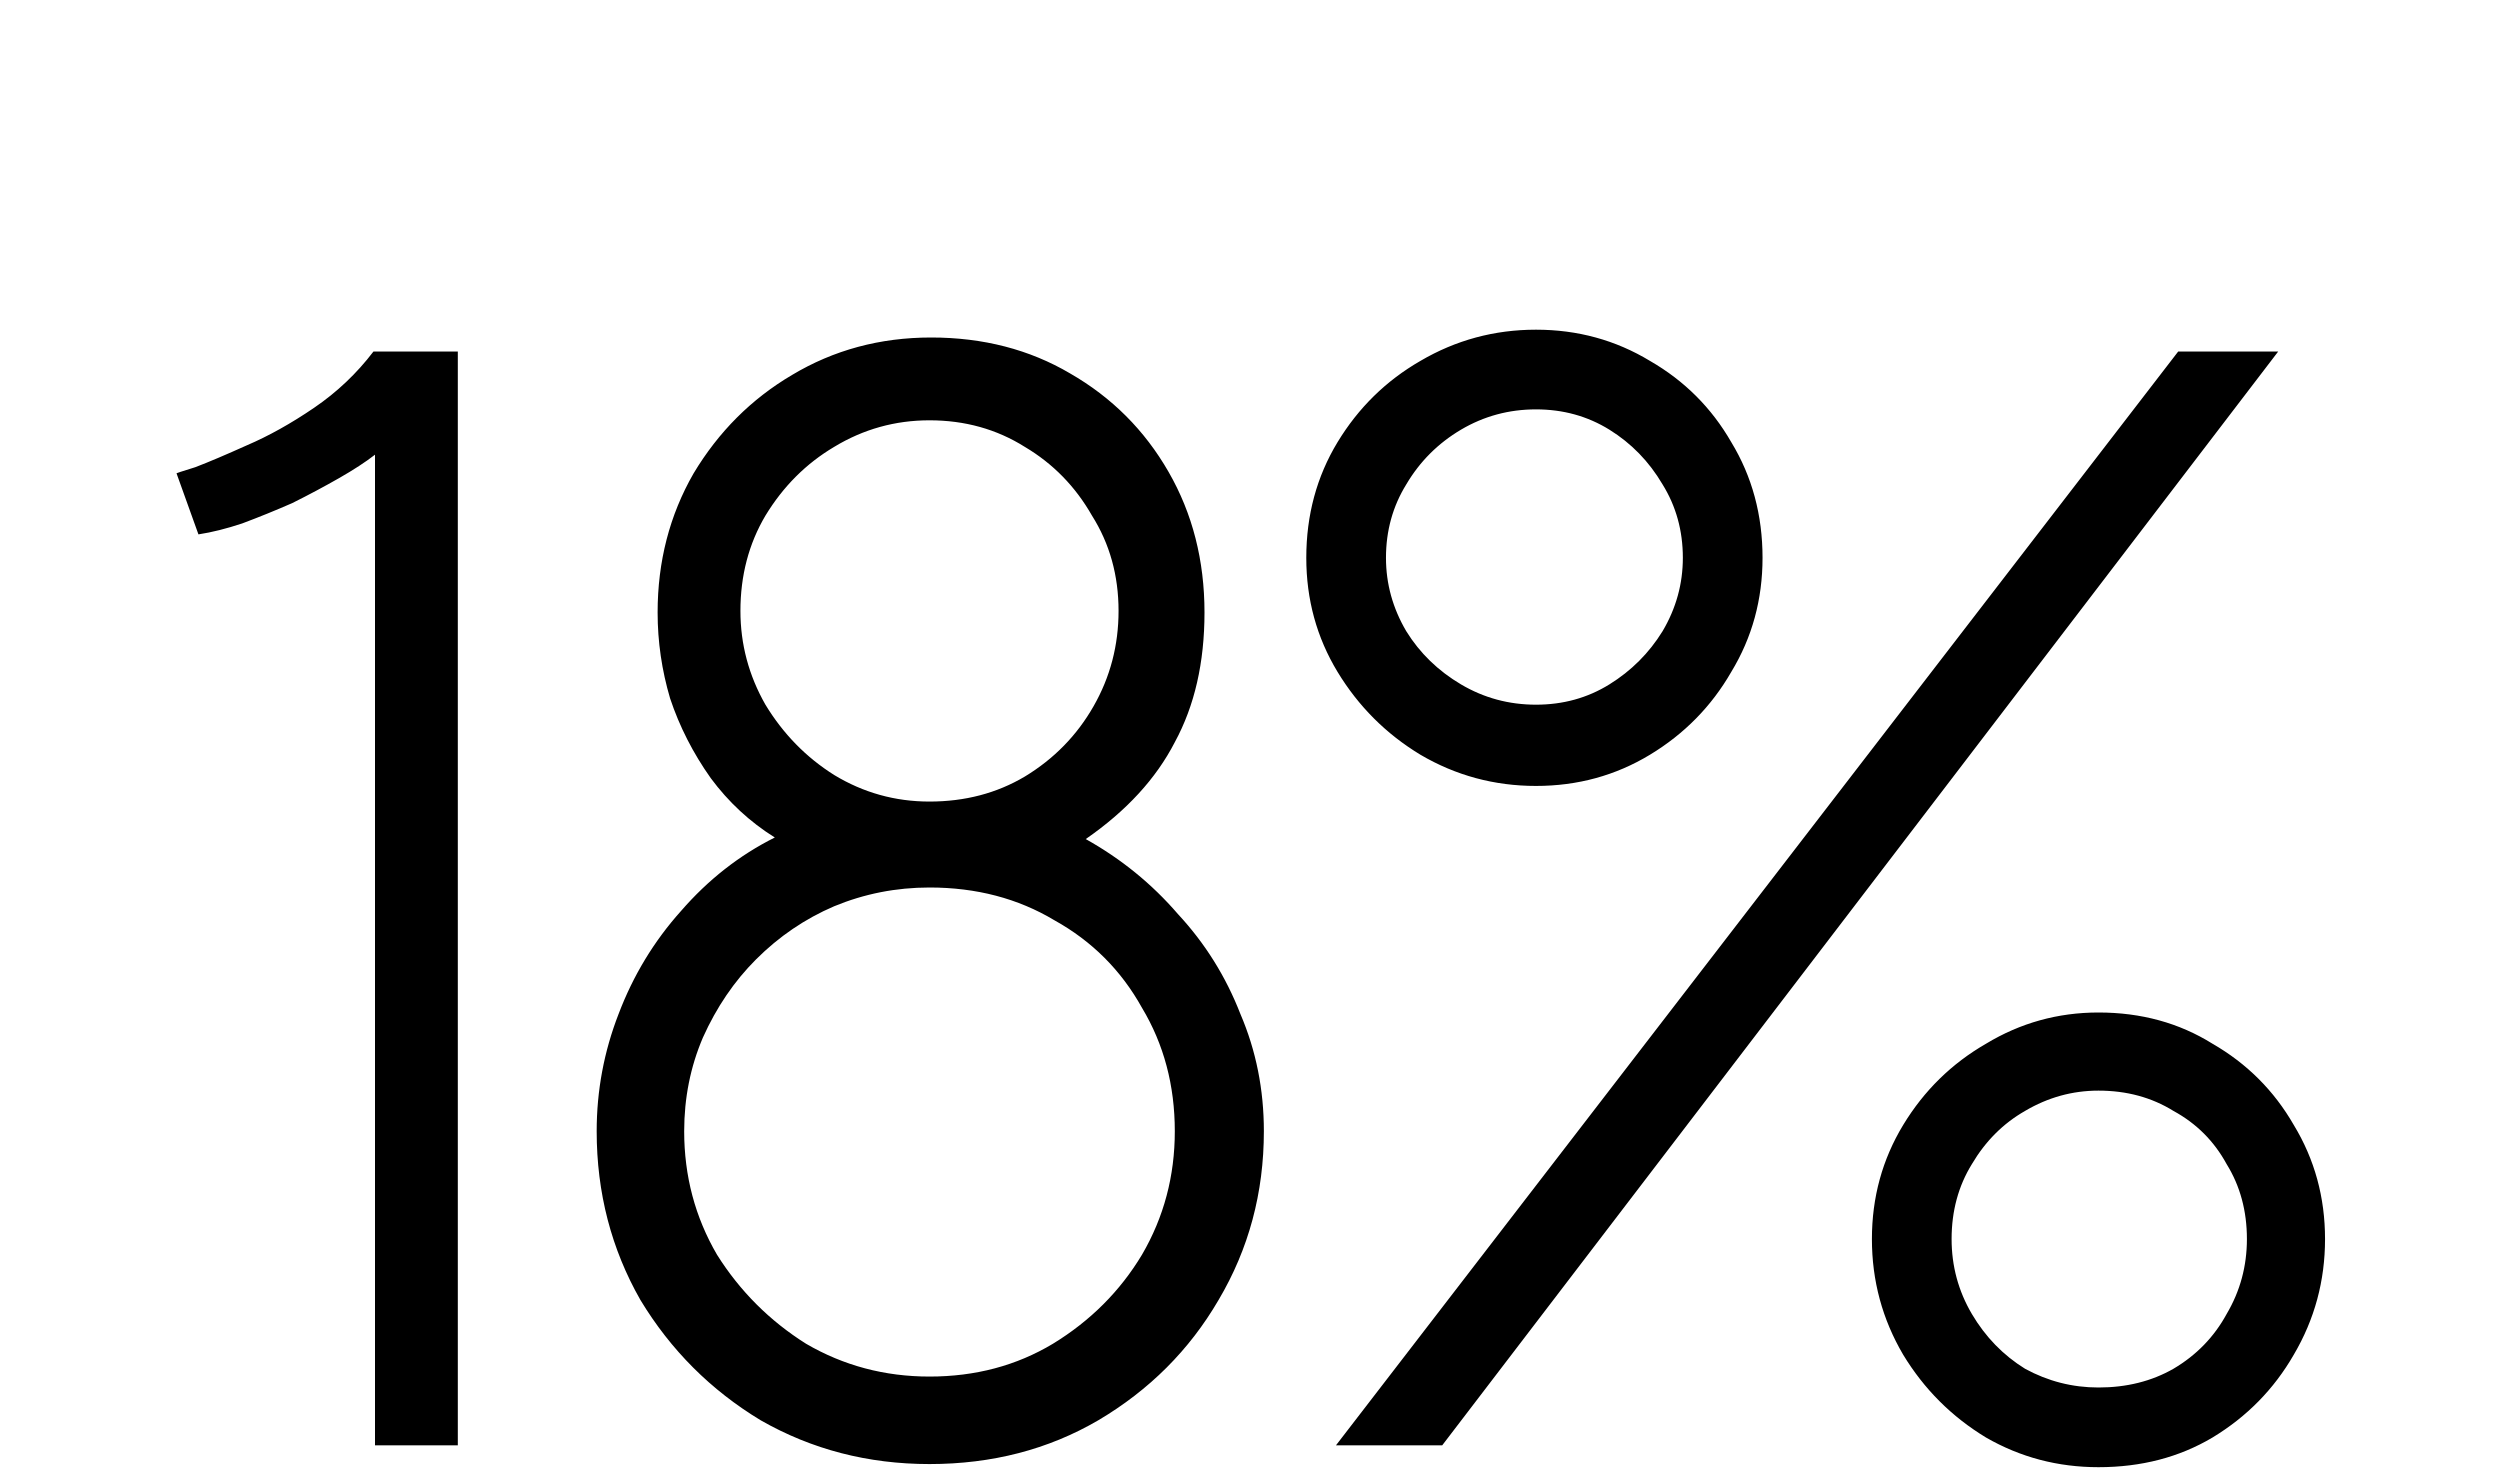 <?xml version="1.0" encoding="UTF-8"?> <svg xmlns="http://www.w3.org/2000/svg" width="64" height="38" viewBox="0 0 64 38" fill="none"><g filter="url(#filter0_dd_52_58)"><path d="M4.52 4.12C4.493 4.12 4.653 4.067 5 3.96C5.347 3.827 5.787 3.64 6.32 3.4C6.88 3.16 7.453 2.84 8.04 2.44C8.627 2.04 9.133 1.56 9.56 1H11.72V29H9.6V3.64C9.36 3.827 9.053 4.027 8.68 4.24C8.307 4.453 7.907 4.667 7.48 4.88C7.053 5.067 6.627 5.24 6.2 5.4C5.8 5.533 5.427 5.627 5.08 5.68L4.52 4.12ZM23.835 0.64C25.169 0.64 26.355 0.947 27.395 1.56C28.462 2.173 29.302 3.013 29.915 4.08C30.529 5.147 30.835 6.347 30.835 7.68C30.835 8.96 30.582 10.067 30.075 11C29.595 11.933 28.835 12.76 27.795 13.48C28.702 13.987 29.489 14.627 30.155 15.4C30.849 16.147 31.382 17 31.755 17.96C32.155 18.893 32.355 19.893 32.355 20.96C32.355 22.533 31.969 23.973 31.195 25.28C30.449 26.56 29.422 27.587 28.115 28.36C26.835 29.107 25.395 29.48 23.795 29.48C22.222 29.48 20.782 29.107 19.475 28.36C18.195 27.587 17.169 26.56 16.395 25.28C15.649 23.973 15.275 22.533 15.275 20.96C15.275 19.92 15.462 18.92 15.835 17.96C16.209 16.973 16.742 16.093 17.435 15.32C18.129 14.52 18.929 13.893 19.835 13.44C19.195 13.04 18.649 12.533 18.195 11.92C17.742 11.28 17.395 10.6 17.155 9.88C16.942 9.16 16.835 8.427 16.835 7.68C16.835 6.373 17.142 5.187 17.755 4.12C18.395 3.053 19.235 2.213 20.275 1.6C21.342 0.96 22.529 0.64 23.835 0.64ZM23.795 12.52C24.702 12.52 25.515 12.307 26.235 11.88C26.982 11.427 27.569 10.827 27.995 10.08C28.422 9.333 28.635 8.52 28.635 7.64C28.635 6.733 28.409 5.92 27.955 5.2C27.529 4.453 26.955 3.867 26.235 3.44C25.515 2.987 24.702 2.76 23.795 2.76C22.915 2.76 22.102 2.987 21.355 3.44C20.635 3.867 20.049 4.453 19.595 5.2C19.169 5.92 18.955 6.733 18.955 7.64C18.955 8.493 19.169 9.293 19.595 10.04C20.049 10.787 20.635 11.387 21.355 11.84C22.102 12.293 22.915 12.52 23.795 12.52ZM23.795 27.24C24.969 27.24 26.022 26.96 26.955 26.4C27.915 25.813 28.675 25.053 29.235 24.12C29.795 23.16 30.075 22.107 30.075 20.96C30.075 19.787 29.795 18.733 29.235 17.8C28.702 16.84 27.955 16.093 26.995 15.56C26.062 15 24.995 14.72 23.795 14.72C22.942 14.72 22.129 14.88 21.355 15.2C20.609 15.52 19.942 15.973 19.355 16.56C18.795 17.12 18.342 17.787 17.995 18.56C17.675 19.307 17.515 20.107 17.515 20.96C17.515 22.107 17.795 23.16 18.355 24.12C18.942 25.053 19.702 25.813 20.635 26.4C21.595 26.96 22.649 27.24 23.795 27.24ZM34.201 29L55.761 1H58.321L36.921 29H34.201ZM39.321 0.44C40.388 0.44 41.361 0.707 42.241 1.24C43.121 1.747 43.815 2.44 44.321 3.32C44.855 4.2 45.121 5.187 45.121 6.28C45.121 7.347 44.855 8.32 44.321 9.2C43.815 10.08 43.121 10.787 42.241 11.32C41.361 11.853 40.388 12.12 39.321 12.12C38.255 12.12 37.268 11.853 36.361 11.32C35.481 10.787 34.775 10.08 34.241 9.2C33.708 8.32 33.441 7.347 33.441 6.28C33.441 5.187 33.708 4.2 34.241 3.32C34.775 2.44 35.481 1.747 36.361 1.24C37.268 0.707 38.255 0.44 39.321 0.44ZM39.321 2.48C38.628 2.48 37.988 2.653 37.401 3C36.815 3.347 36.348 3.813 36.001 4.4C35.655 4.96 35.481 5.587 35.481 6.28C35.481 6.947 35.655 7.573 36.001 8.16C36.348 8.72 36.815 9.173 37.401 9.52C37.988 9.867 38.628 10.04 39.321 10.04C40.015 10.04 40.641 9.867 41.201 9.52C41.761 9.173 42.215 8.72 42.561 8.16C42.908 7.573 43.081 6.947 43.081 6.28C43.081 5.587 42.908 4.96 42.561 4.4C42.215 3.813 41.761 3.347 41.201 3C40.641 2.653 40.015 2.48 39.321 2.48ZM53.721 17.92C54.815 17.92 55.788 18.187 56.641 18.72C57.521 19.227 58.215 19.92 58.721 20.8C59.255 21.68 59.521 22.653 59.521 23.72C59.521 24.787 59.255 25.773 58.721 26.68C58.215 27.56 57.521 28.267 56.641 28.8C55.788 29.307 54.815 29.56 53.721 29.56C52.681 29.56 51.721 29.307 50.841 28.8C49.961 28.267 49.255 27.56 48.721 26.68C48.188 25.773 47.921 24.787 47.921 23.72C47.921 22.653 48.188 21.68 48.721 20.8C49.255 19.92 49.961 19.227 50.841 18.72C51.721 18.187 52.681 17.92 53.721 17.92ZM53.721 19.92C53.055 19.92 52.428 20.093 51.841 20.44C51.281 20.76 50.828 21.213 50.481 21.8C50.135 22.36 49.961 23 49.961 23.72C49.961 24.413 50.135 25.053 50.481 25.64C50.828 26.227 51.281 26.693 51.841 27.04C52.428 27.36 53.055 27.52 53.721 27.52C54.441 27.52 55.081 27.36 55.641 27.04C56.228 26.693 56.681 26.227 57.001 25.64C57.348 25.053 57.521 24.413 57.521 23.72C57.521 23 57.348 22.36 57.001 21.8C56.681 21.213 56.228 20.76 55.641 20.44C55.081 20.093 54.441 19.92 53.721 19.92Z" fill="black"></path></g><defs><filter id="filter0_dd_52_58" x="0.48" y="0.44" width="63.041" height="37.12" filterUnits="userSpaceOnUse" color-interpolation-filters="sRGB"><feFlood flood-opacity="0" result="BackgroundImageFix"></feFlood><feColorMatrix in="SourceAlpha" type="matrix" values="0 0 0 0 0 0 0 0 0 0 0 0 0 0 0 0 0 0 127 0" result="hardAlpha"></feColorMatrix><feOffset dy="4"></feOffset><feGaussianBlur stdDeviation="2"></feGaussianBlur><feComposite in2="hardAlpha" operator="out"></feComposite><feColorMatrix type="matrix" values="0 0 0 0 0 0 0 0 0 0 0 0 0 0 0 0 0 0 0.25 0"></feColorMatrix><feBlend mode="normal" in2="BackgroundImageFix" result="effect1_dropShadow_52_58"></feBlend><feColorMatrix in="SourceAlpha" type="matrix" values="0 0 0 0 0 0 0 0 0 0 0 0 0 0 0 0 0 0 127 0" result="hardAlpha"></feColorMatrix><feOffset dy="4"></feOffset><feGaussianBlur stdDeviation="2"></feGaussianBlur><feComposite in2="hardAlpha" operator="out"></feComposite><feColorMatrix type="matrix" values="0 0 0 0 0 0 0 0 0 0 0 0 0 0 0 0 0 0 0.25 0"></feColorMatrix><feBlend mode="normal" in2="effect1_dropShadow_52_58" result="effect2_dropShadow_52_58"></feBlend><feBlend mode="normal" in="SourceGraphic" in2="effect2_dropShadow_52_58" result="shape"></feBlend></filter></defs></svg> 